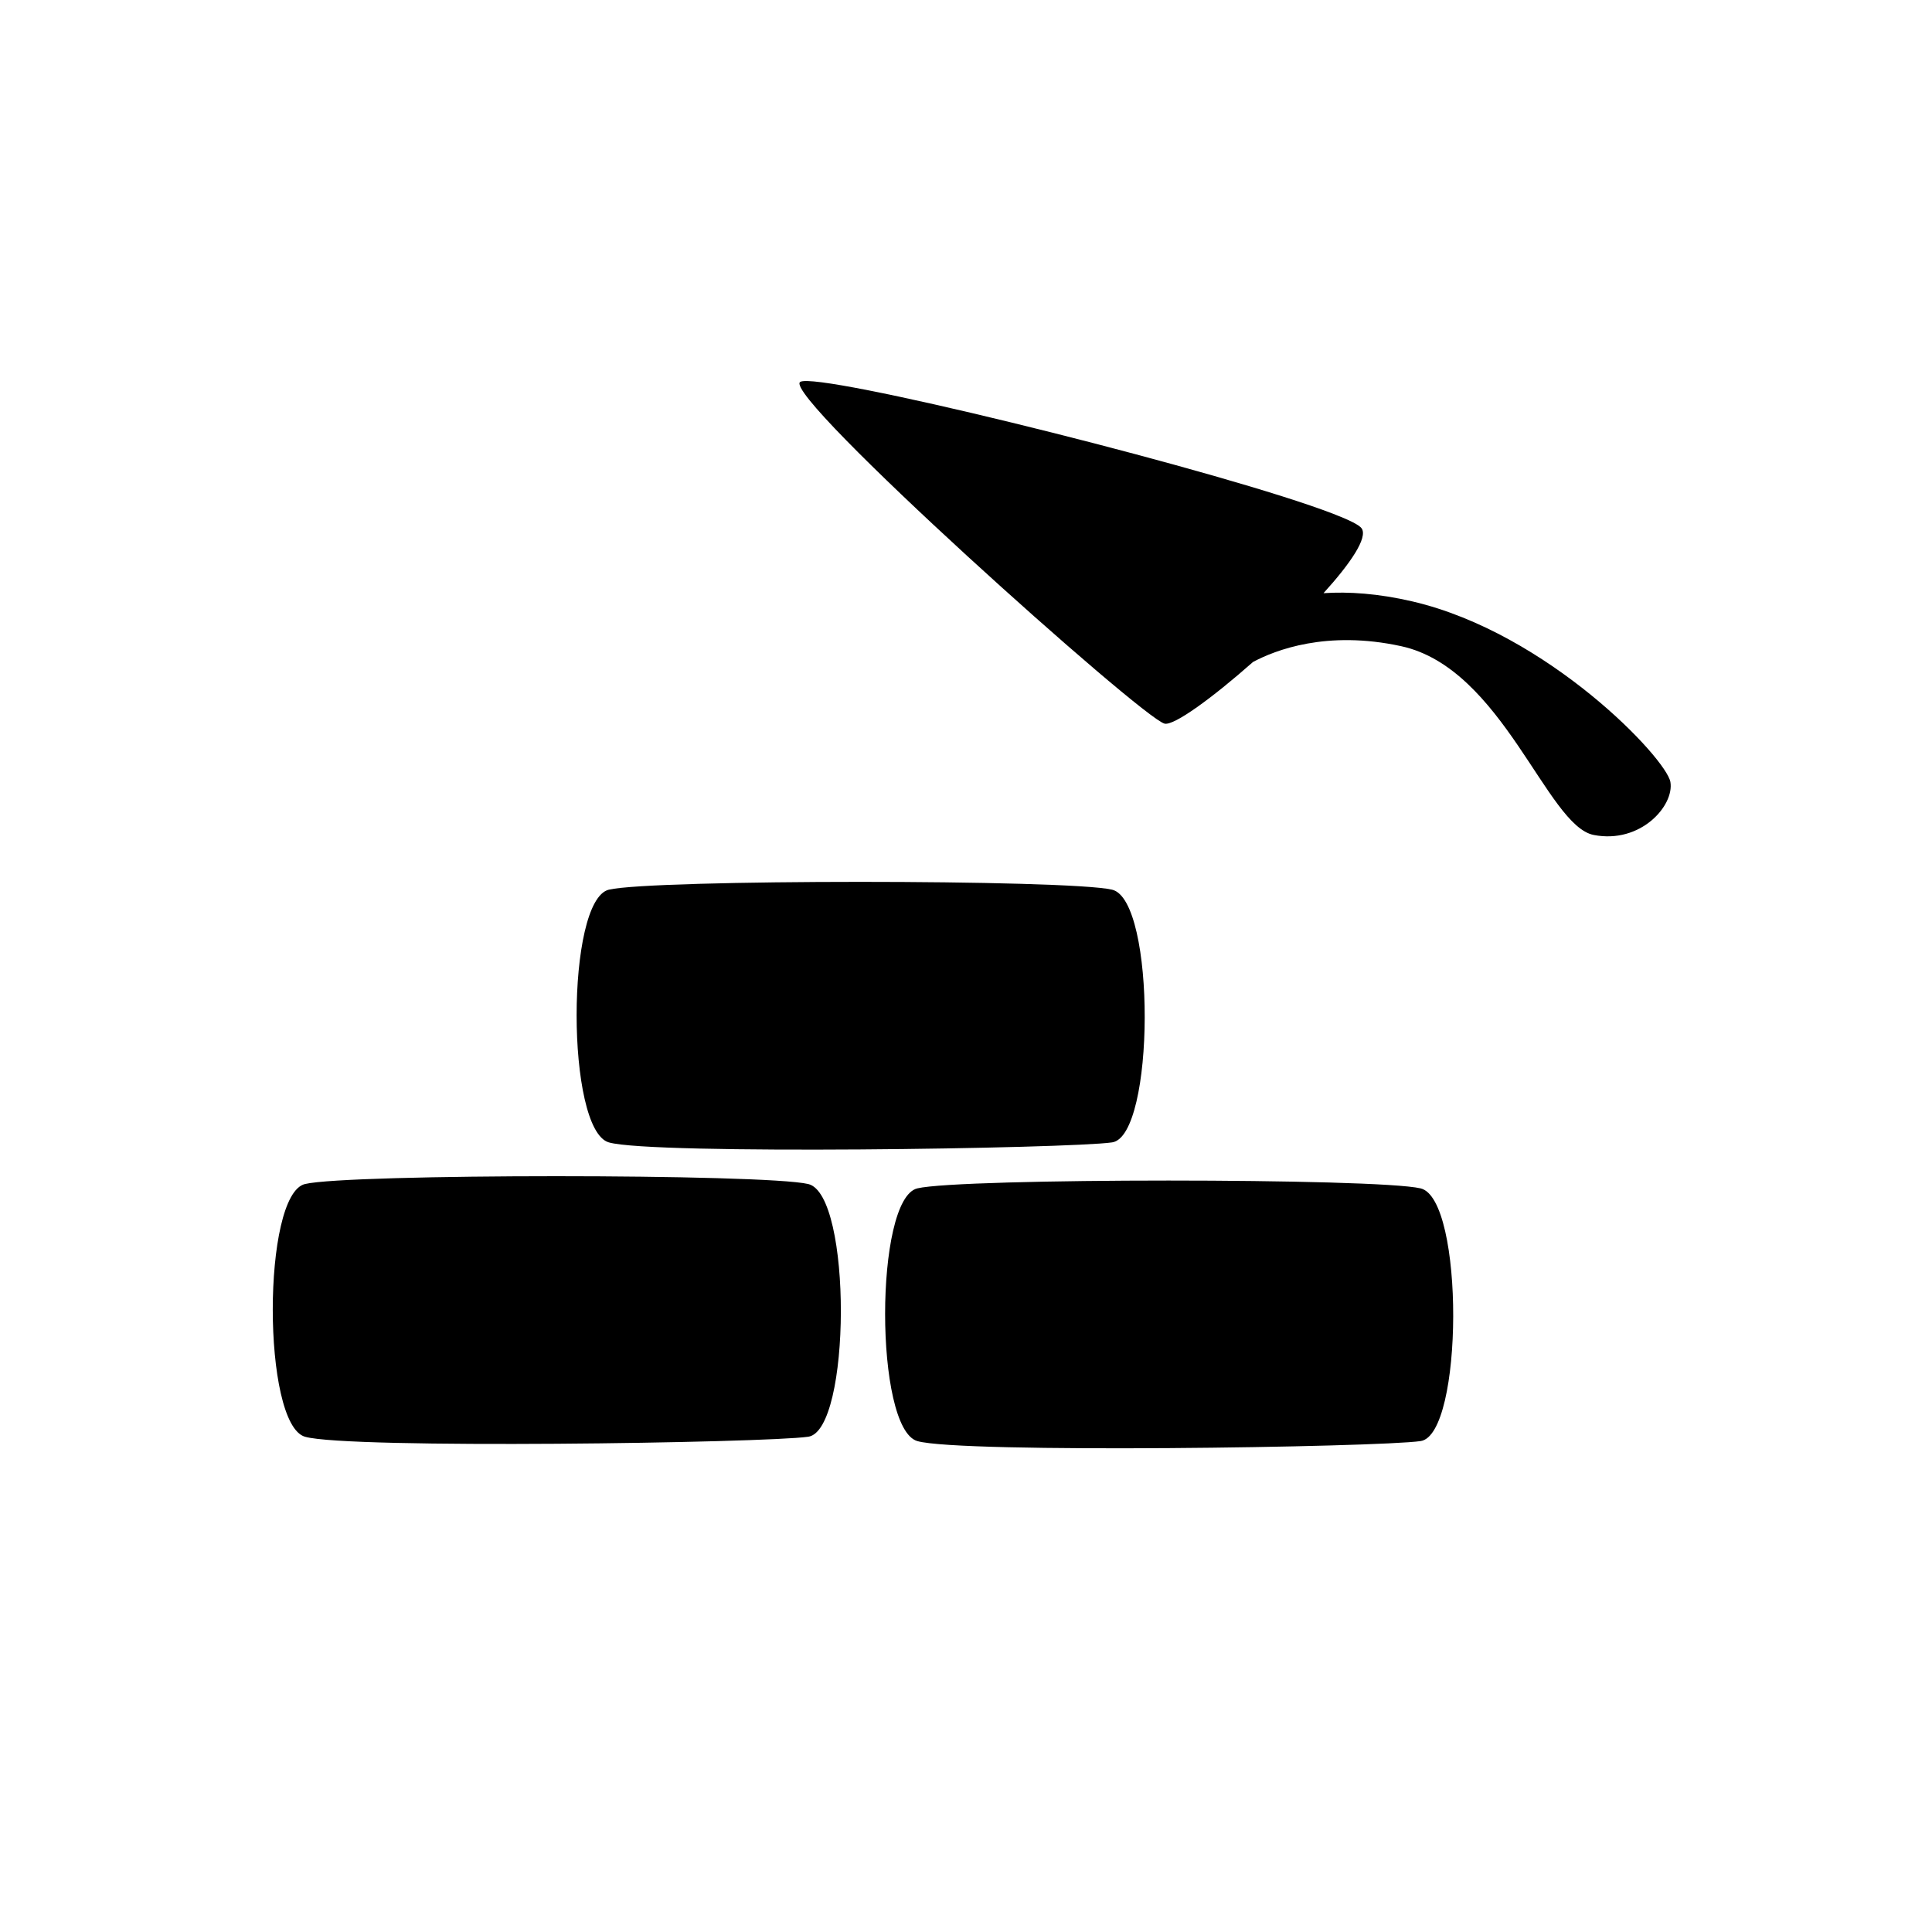 <?xml version="1.0" encoding="UTF-8" standalone="no"?>
<!-- Created with Inkscape (http://www.inkscape.org/) -->

<svg
   width="40"
   height="40"
   viewBox="0 0 40 40"
   version="1.1"
   id="svg1"
   inkscape:version="1.4.2 (2aeb623e1d, 2025-05-12)"
   sodipodi:docname="build.svg"
   xmlns:inkscape="http://www.inkscape.org/namespaces/inkscape"
   xmlns:sodipodi="http://sodipodi.sourceforge.net/DTD/sodipodi-0.dtd"
   xmlns="http://www.w3.org/2000/svg"
   xmlns:svg="http://www.w3.org/2000/svg">
  <sodipodi:namedview
     id="namedview1"
     pagecolor="#ffffff"
     bordercolor="#000000"
     borderopacity="0.25"
     inkscape:showpageshadow="2"
     inkscape:pageopacity="0.0"
     inkscape:pagecheckerboard="0"
     inkscape:deskcolor="#d1d1d1"
     inkscape:document-units="px"
     showgrid="true"
     inkscape:zoom="20.075"
     inkscape:cx="15.242839"
     inkscape:cy="14.86924"
     inkscape:window-width="1854"
     inkscape:window-height="1011"
     inkscape:window-x="0"
     inkscape:window-y="0"
     inkscape:window-maximized="1"
     inkscape:current-layer="layer1">
    <inkscape:grid
       id="grid1"
       units="px"
       originx="0"
       originy="0"
       spacingx="1"
       spacingy="1"
       empcolor="#0099e5"
       empopacity="0.302"
       color="#0099e5"
       opacity="0.149"
       empspacing="5"
       enabled="true"
       visible="true" />
  </sodipodi:namedview>
  <defs
     id="defs1" />
  <g
     inkscape:label="Layer 1"
     inkscape:groupmode="layer"
     id="layer1">
    <path
       id="rect1-3-1"
       style="stroke-width:0.599"
       d="M 16.719 7.889 C 16.639 7.887 16.587 7.893 16.566 7.908 C 16.183 8.184 23.643 14.868 24.111 14.982 C 24.305 15.03 25.103 14.447 25.943 13.705 C 26.402 13.46 27.47 13.042 29.012 13.379 C 31.111 13.837 32.024 17.098 32.996 17.287 C 33.968 17.476 34.666 16.679 34.584 16.191 C 34.501 15.703 32.049 13.109 29.248 12.453 C 28.533 12.286 27.919 12.247 27.402 12.281 C 27.961 11.664 28.324 11.131 28.191 10.939 C 28.142 10.868 27.931 10.764 27.596 10.635 C 25.396 9.789 17.921 7.92 16.719 7.889 z M 12.605 18.42 C 11.716 18.636 11.716 23.393 12.605 23.652 C 13.495 23.912 22.136 23.781 23.025 23.652 C 23.914 23.523 23.936 18.636 23.025 18.42 C 22.115 18.204 13.495 18.204 12.605 18.42 z M 6.314 24.514 C 5.425 24.729 5.425 29.487 6.314 29.746 C 7.204 30.005 15.845 29.875 16.734 29.746 C 17.623 29.617 17.645 24.729 16.734 24.514 C 15.824 24.298 7.204 24.298 6.314 24.514 z M 18.992 24.604 C 18.103 24.819 18.103 29.577 18.992 29.836 C 19.881 30.095 28.523 29.965 29.412 29.836 C 30.301 29.707 30.323 24.819 29.412 24.604 C 28.501 24.388 19.881 24.388 18.992 24.604 z " />
  </g>
</svg>
